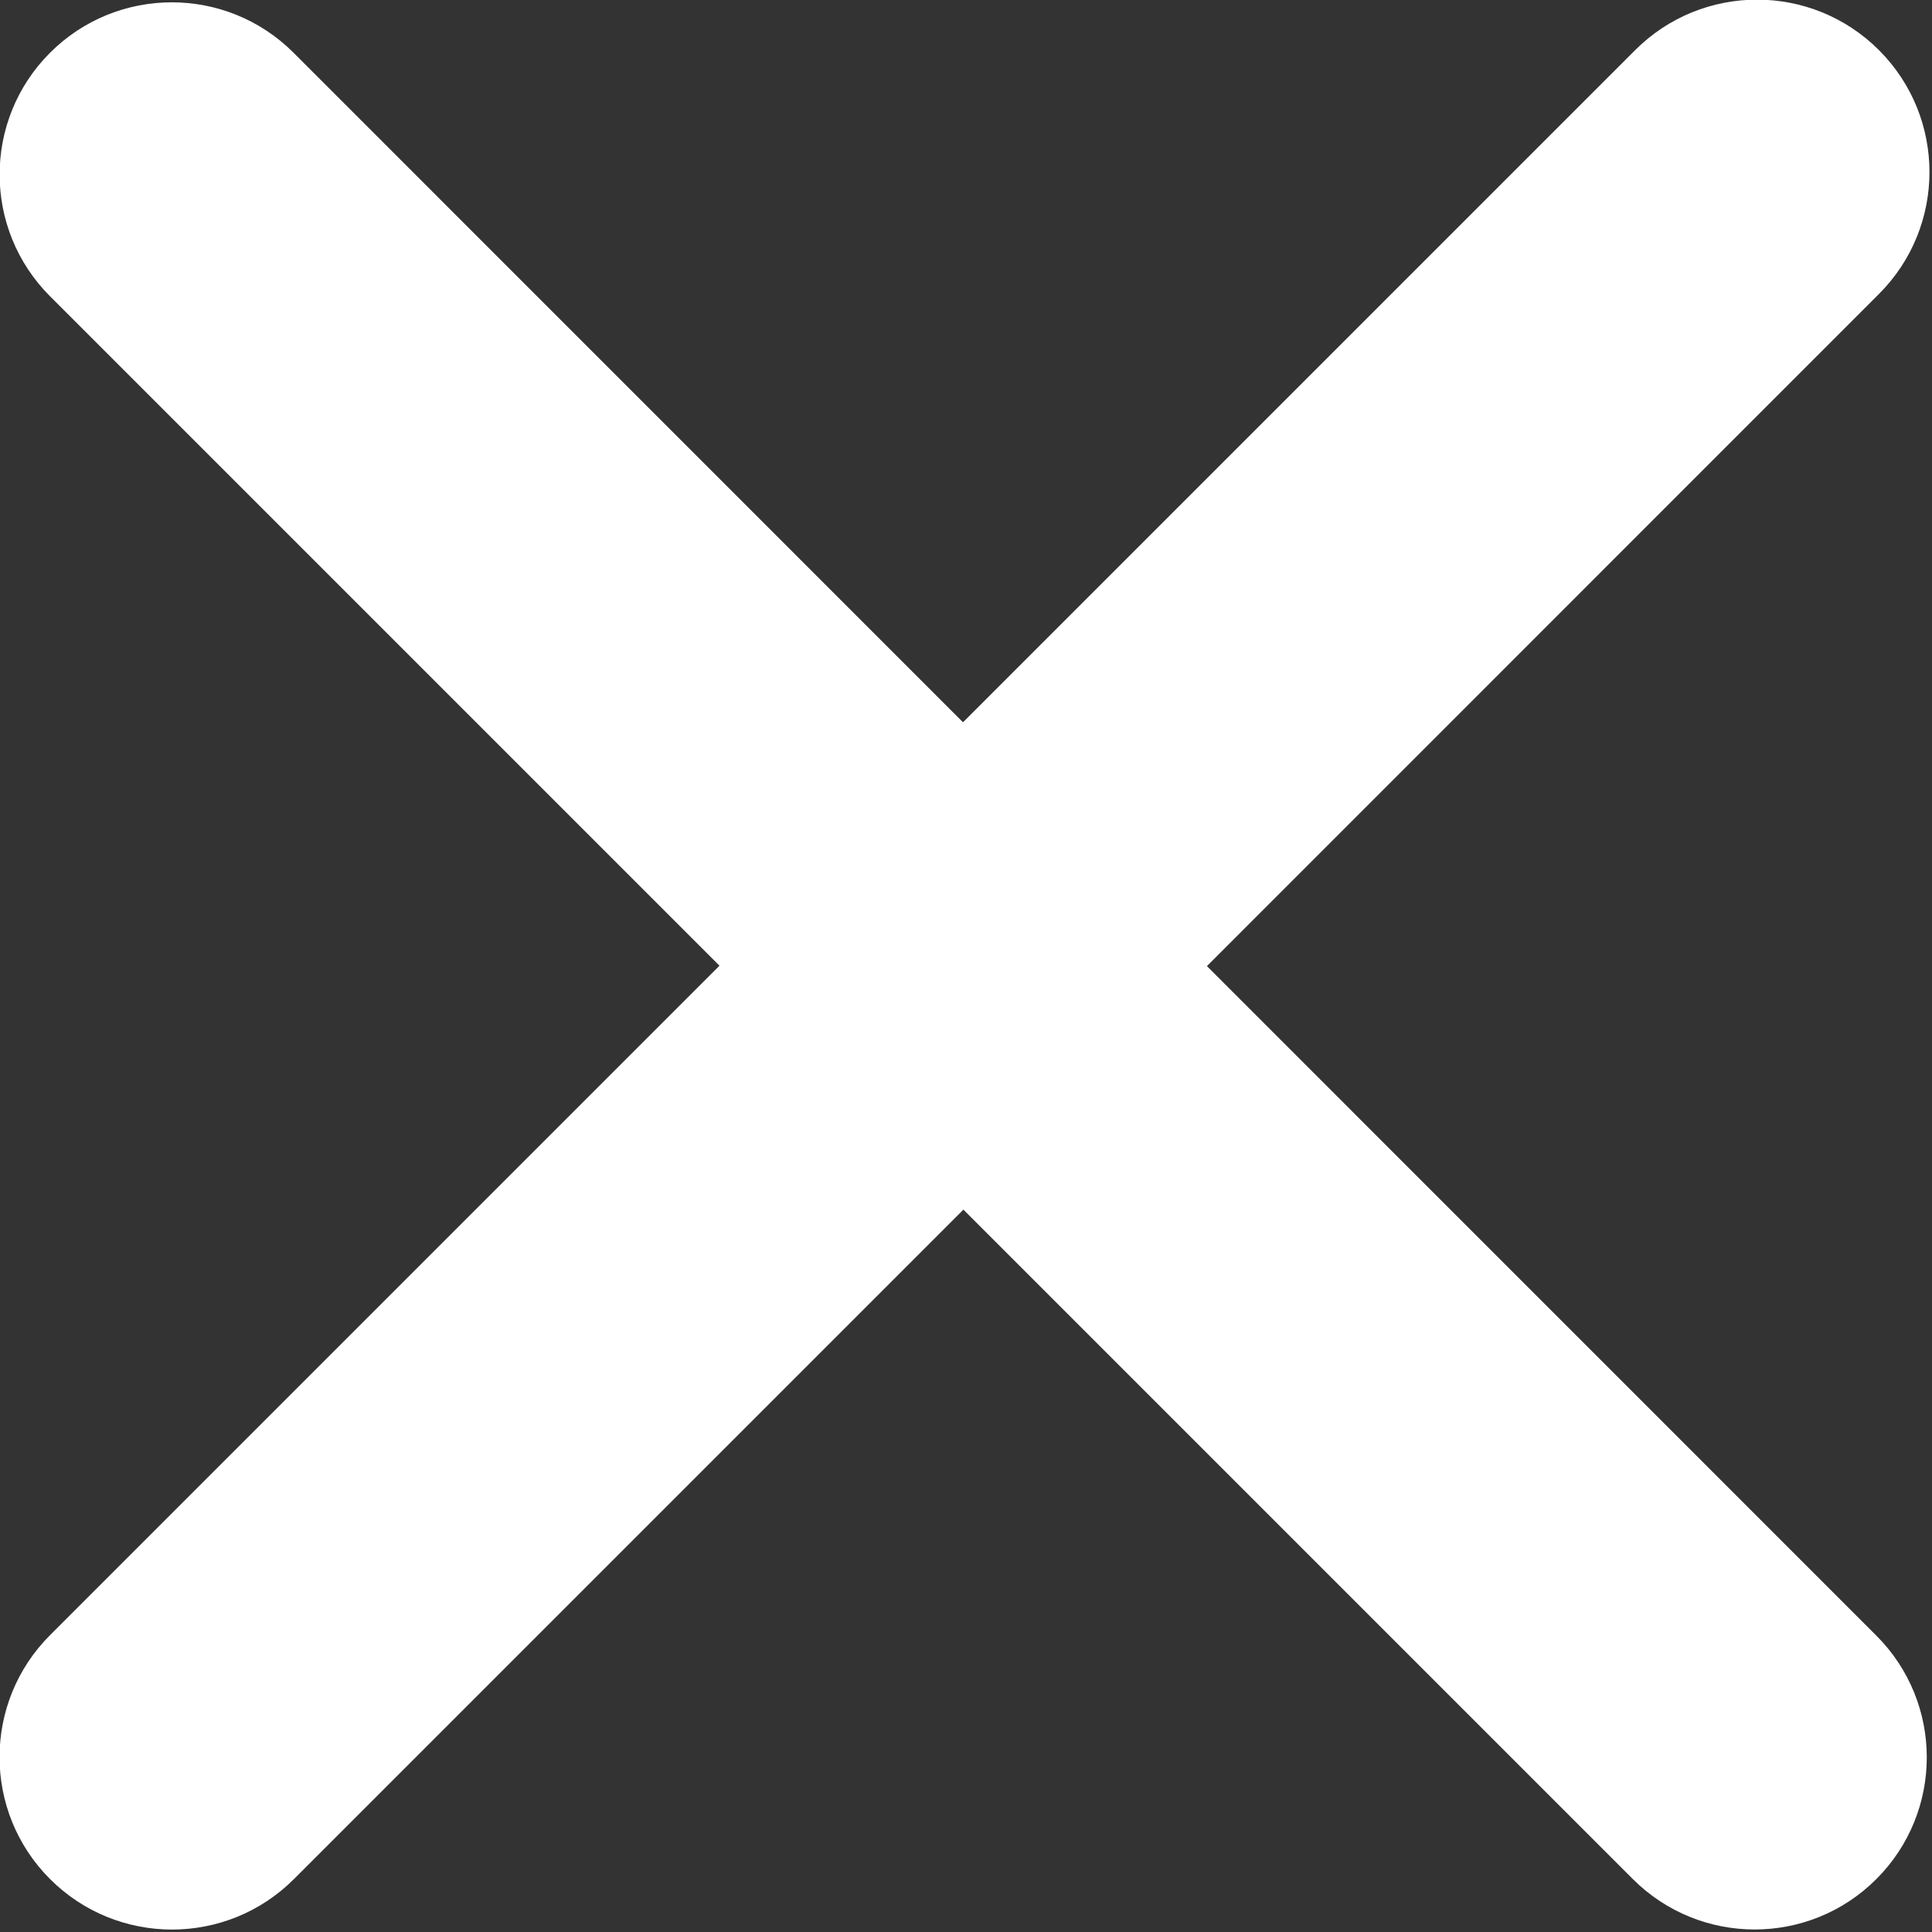 <svg xmlns="http://www.w3.org/2000/svg" xmlns:xlink="http://www.w3.org/1999/xlink" preserveAspectRatio="xMidYMid" width="16" height="16" viewBox="0 0 20 20">
  <rect x="0" y="0" width="20" height="20" fill="#333333" stroke="none"/>
  <defs>
    <style>
      .cls-1 {
        fill: #fff;
        fill-rule: evenodd;
      }
    </style>
  </defs>
  <path d="M19.451,3.043 L12.494,10.001 L19.424,16.932 C20.120,17.628 20.120,18.756 19.424,19.452 C18.728,20.148 17.600,20.148 16.903,19.452 L9.973,12.522 L3.043,19.452 C2.346,20.149 1.215,20.149 0.518,19.452 C-0.179,18.755 -0.179,17.624 0.518,16.927 L7.448,9.997 L0.518,3.067 C-0.178,2.371 -0.178,1.242 0.518,0.546 C1.214,-0.150 2.343,-0.150 3.039,0.546 L9.969,7.477 L16.927,0.519 C17.624,-0.178 18.754,-0.178 19.451,0.519 C20.148,1.216 20.148,2.346 19.451,3.043 Z" class="cls-1"/>
</svg>
